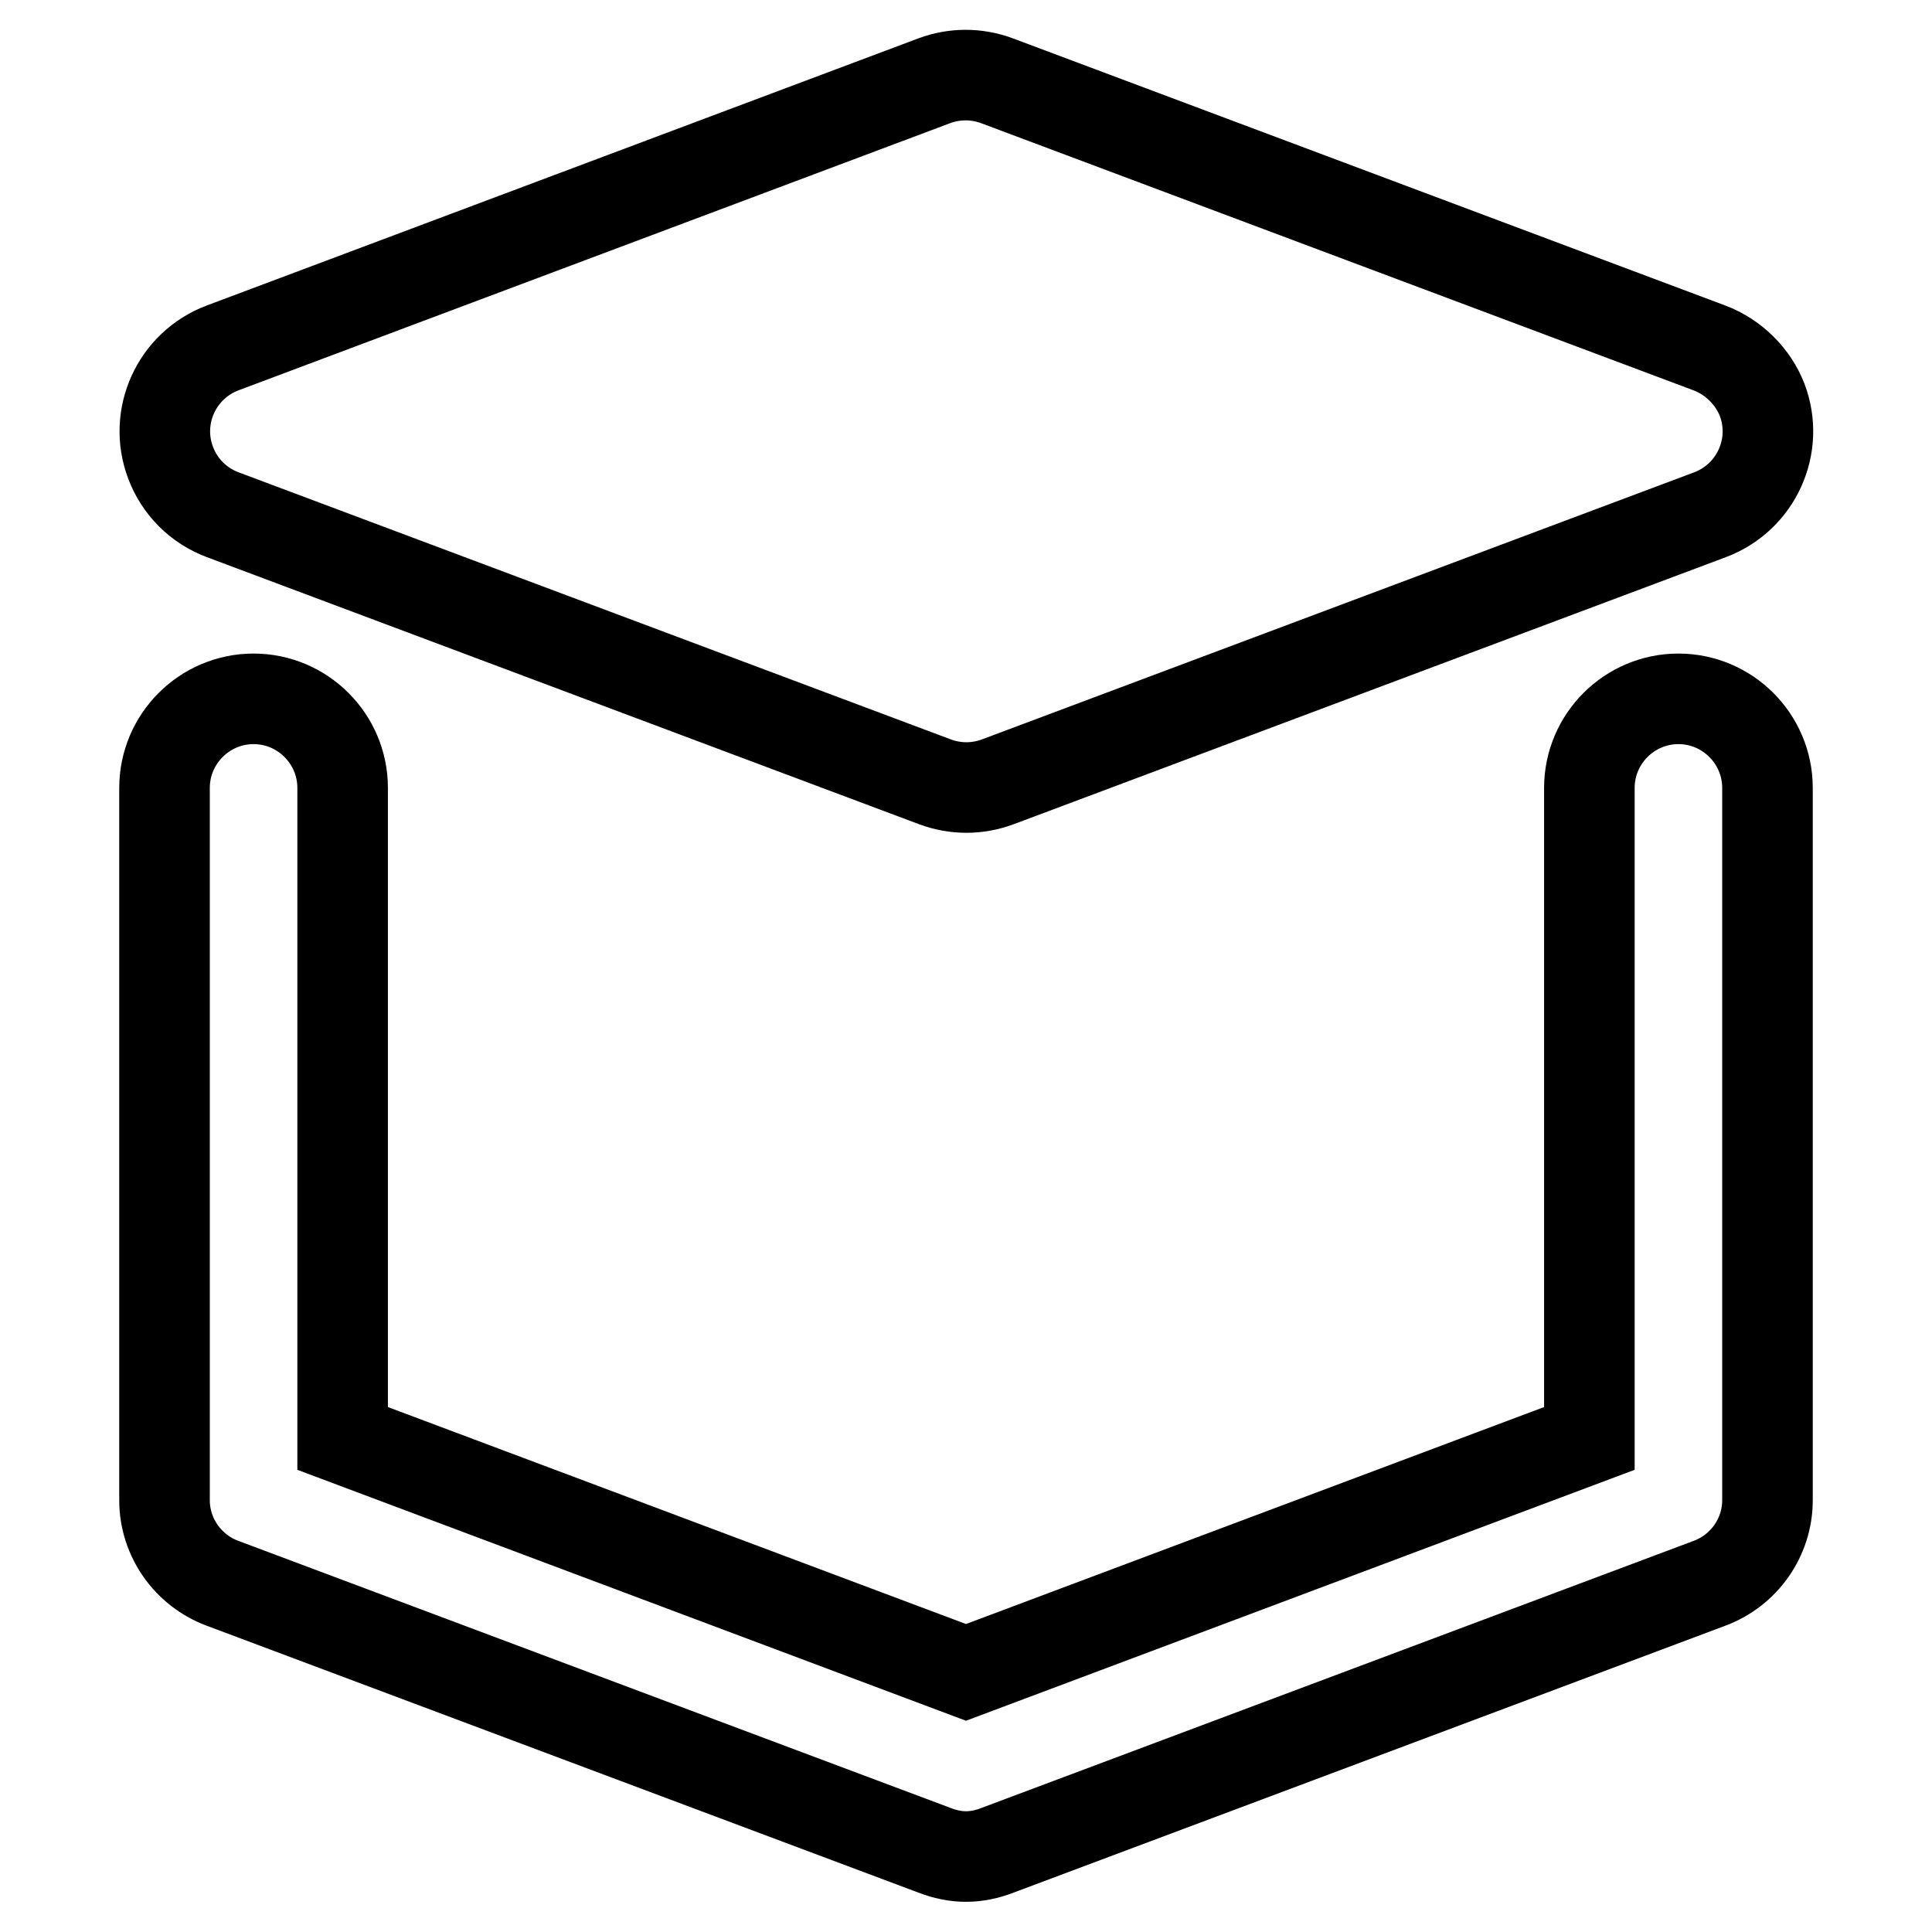 <?xml version="1.0" encoding="utf-8"?>
<!-- Svg Vector Icons : http://www.onlinewebfonts.com/icon -->
<!DOCTYPE svg PUBLIC "-//W3C//DTD SVG 1.1//EN" "http://www.w3.org/Graphics/SVG/1.1/DTD/svg11.dtd">
<svg version="1.1" xmlns="http://www.w3.org/2000/svg" xmlns:xlink="http://www.w3.org/1999/xlink" x="0px" y="0px" viewBox="0 0 256 256" enable-background="new 0 0 256 256" xml:space="preserve">
<g> <path stroke-width="12" fill-opacity="0" stroke="#000000"  d="M226.5,46.1l-94.4-35.4c-2.7-1-5.6-1-8.3,0L29.5,46.1c-6.1,2.3-9.2,9.1-6.9,15.2c1.2,3.2,3.7,5.7,6.9,6.9 l94.4,35.4c2.7,1,5.6,1,8.3,0l94.4-35.4c6.1-2.3,9.2-9.1,6.9-15.2C232.3,49.9,229.7,47.3,226.5,46.1z M128,246 c-1.4,0-2.8-0.3-4.1-0.8l-94.4-35.4c-4.6-1.7-7.7-6.1-7.7-11v-94.4c0-6.5,5.3-11.8,11.8-11.8s11.8,5.3,11.8,11.8v86.2l82.6,31 l82.6-31v-86.2c0-6.5,5.3-11.8,11.8-11.8c6.5,0,11.8,5.3,11.8,11.8v94.4c0,4.9-3.1,9.3-7.7,11l-94.4,35.4 C130.8,245.7,129.4,246,128,246z"/></g>
</svg>